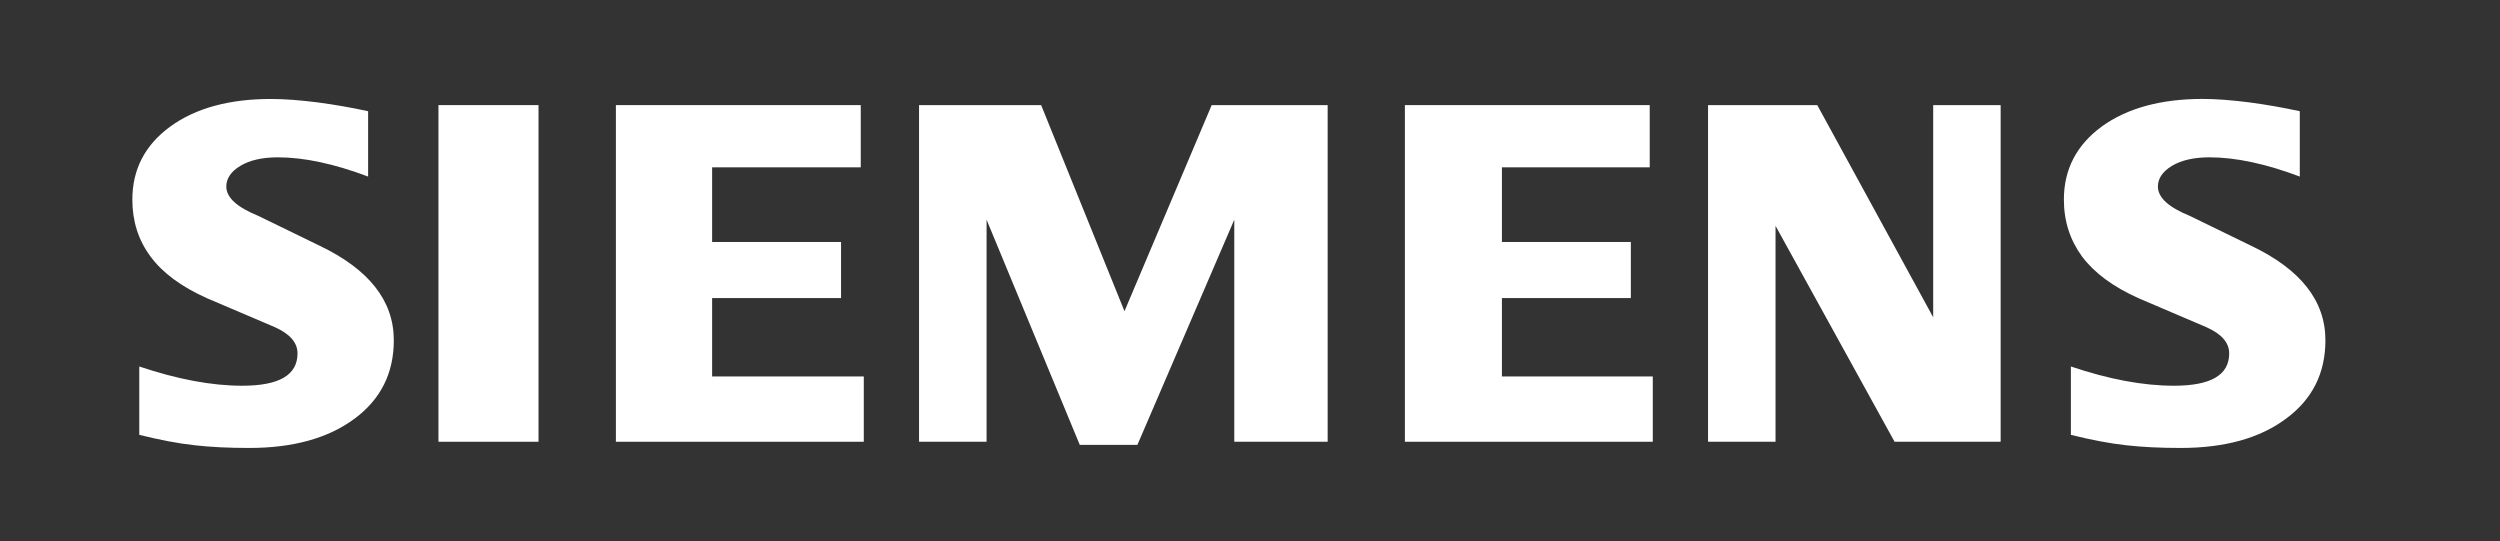 <?xml version="1.0" encoding="utf-8"?>
<!-- Generator: Adobe Illustrator 25.2.3, SVG Export Plug-In . SVG Version: 6.00 Build 0)  -->
<svg version="1.1" id="Layer_1" xmlns="http://www.w3.org/2000/svg" xmlns:xlink="http://www.w3.org/1999/xlink" x="0px" y="0px"
	 viewBox="0 0 692.65 150" style="enable-background:new 0 0 692.65 150;" xml:space="preserve">
<rect x="0" y="0" width="692.65" height="150" fill="#333333" stroke="none"/>
<style type="text/css">
	.st0{fill-rule:evenodd;clip-rule:evenodd;fill:#FFFFFF;}
	.st1{fill:#FFFFFF;}
</style>
<g>
	<g id="Layer_2_7_">
		<g>
			<g id="Ebene_x0020_1_2_">
				<path class="st0" d="M637.18,30.82v18.1c-9.37-3.53-17.72-5.33-25.03-5.33c-4.32,0-7.77,0.8-10.37,2.35
					c-2.59,1.56-3.91,3.49-3.91,5.76c0,3.02,2.92,5.71,8.82,8.11l17.01,8.28c13.75,6.56,20.58,15.26,20.58,26.2
					c0,9.09-3.62,16.35-10.92,21.71c-7.25,5.42-17.01,8.11-29.17,8.11c-5.61,0-10.64-0.24-15.12-0.75
					c-4.47-0.48-9.62-1.47-15.31-2.88v-18.94c10.46,3.53,19.97,5.33,28.55,5.33c10.23,0,15.31-2.96,15.31-8.95
					c0-2.98-2.08-5.38-6.32-7.27l-18.9-8.07c-6.97-3.15-12.15-6.97-15.54-11.5c-3.34-4.57-5.04-9.8-5.04-15.79
					c0-8.37,3.52-15.12,10.5-20.24c7.02-5.08,16.35-7.64,27.94-7.64c3.76,0,8.11,0.34,12.91,0.95
					C628.03,29.02,632.7,29.83,637.18,30.82L637.18,30.82z"/>
				<path class="st0" d="M101.99,30.82v18.1c-9.37-3.53-17.7-5.33-25.01-5.33c-4.34,0-7.77,0.8-10.37,2.35
					c-2.59,1.56-3.91,3.49-3.91,5.76c0,3.02,2.96,5.71,8.86,8.11l17.01,8.28c13.7,6.56,20.54,15.26,20.54,26.2
					c0,9.09-3.63,16.35-10.88,21.71c-7.31,5.42-17.01,8.11-29.21,8.11c-5.61,0-10.65-0.24-15.13-0.75
					c-4.47-0.48-9.56-1.47-15.3-2.88v-18.94c10.5,3.53,20.01,5.33,28.53,5.33c10.23,0,15.31-2.96,15.31-8.95
					c0-2.98-2.07-5.38-6.26-7.27l-18.9-8.06c-7.03-3.16-12.21-6.98-15.55-11.5c-3.4-4.57-5.05-9.8-5.05-15.79
					c0-8.37,3.5-15.12,10.51-20.24c6.97-5.08,16.3-7.64,27.89-7.64c3.8,0,8.1,0.34,12.95,0.95C92.86,29.02,97.52,29.83,101.99,30.82
					z"/>
				<polygon class="st0" points="121.48,29.12 149.2,29.12 149.2,122.39 121.48,122.39 				"/>
				<polygon class="st0" points="238.48,29.12 238.48,46.36 197.3,46.36 197.3,67.04 233.02,67.04 233.02,82.58 197.3,82.58 
					197.3,104.3 239.32,104.3 239.32,122.39 170.64,122.39 170.64,29.12 				"/>
				<polygon class="st0" points="367.84,29.12 367.84,122.39 341.97,122.39 341.97,60.87 315.13,123.25 299.16,123.25 273.34,60.87 
					273.34,122.39 254.63,122.39 254.63,29.12 288.46,29.12 311.55,86.22 335.71,29.12 				"/>
				<polygon class="st0" points="457.07,29.12 457.07,46.36 416.12,46.36 416.12,67.04 451.84,67.04 451.84,82.58 416.12,82.58 
					416.12,104.3 457.92,104.3 457.92,122.39 389.24,122.39 389.24,29.12 				"/>
				<polygon class="st0" points="554.3,29.12 554.3,122.39 524.91,122.39 491.93,62.57 491.93,122.39 473.23,122.39 473.23,29.12 
					503.49,29.12 535.61,87.91 535.61,29.12 				"/>
			</g>
		</g>
	</g>
</g>
</svg>
